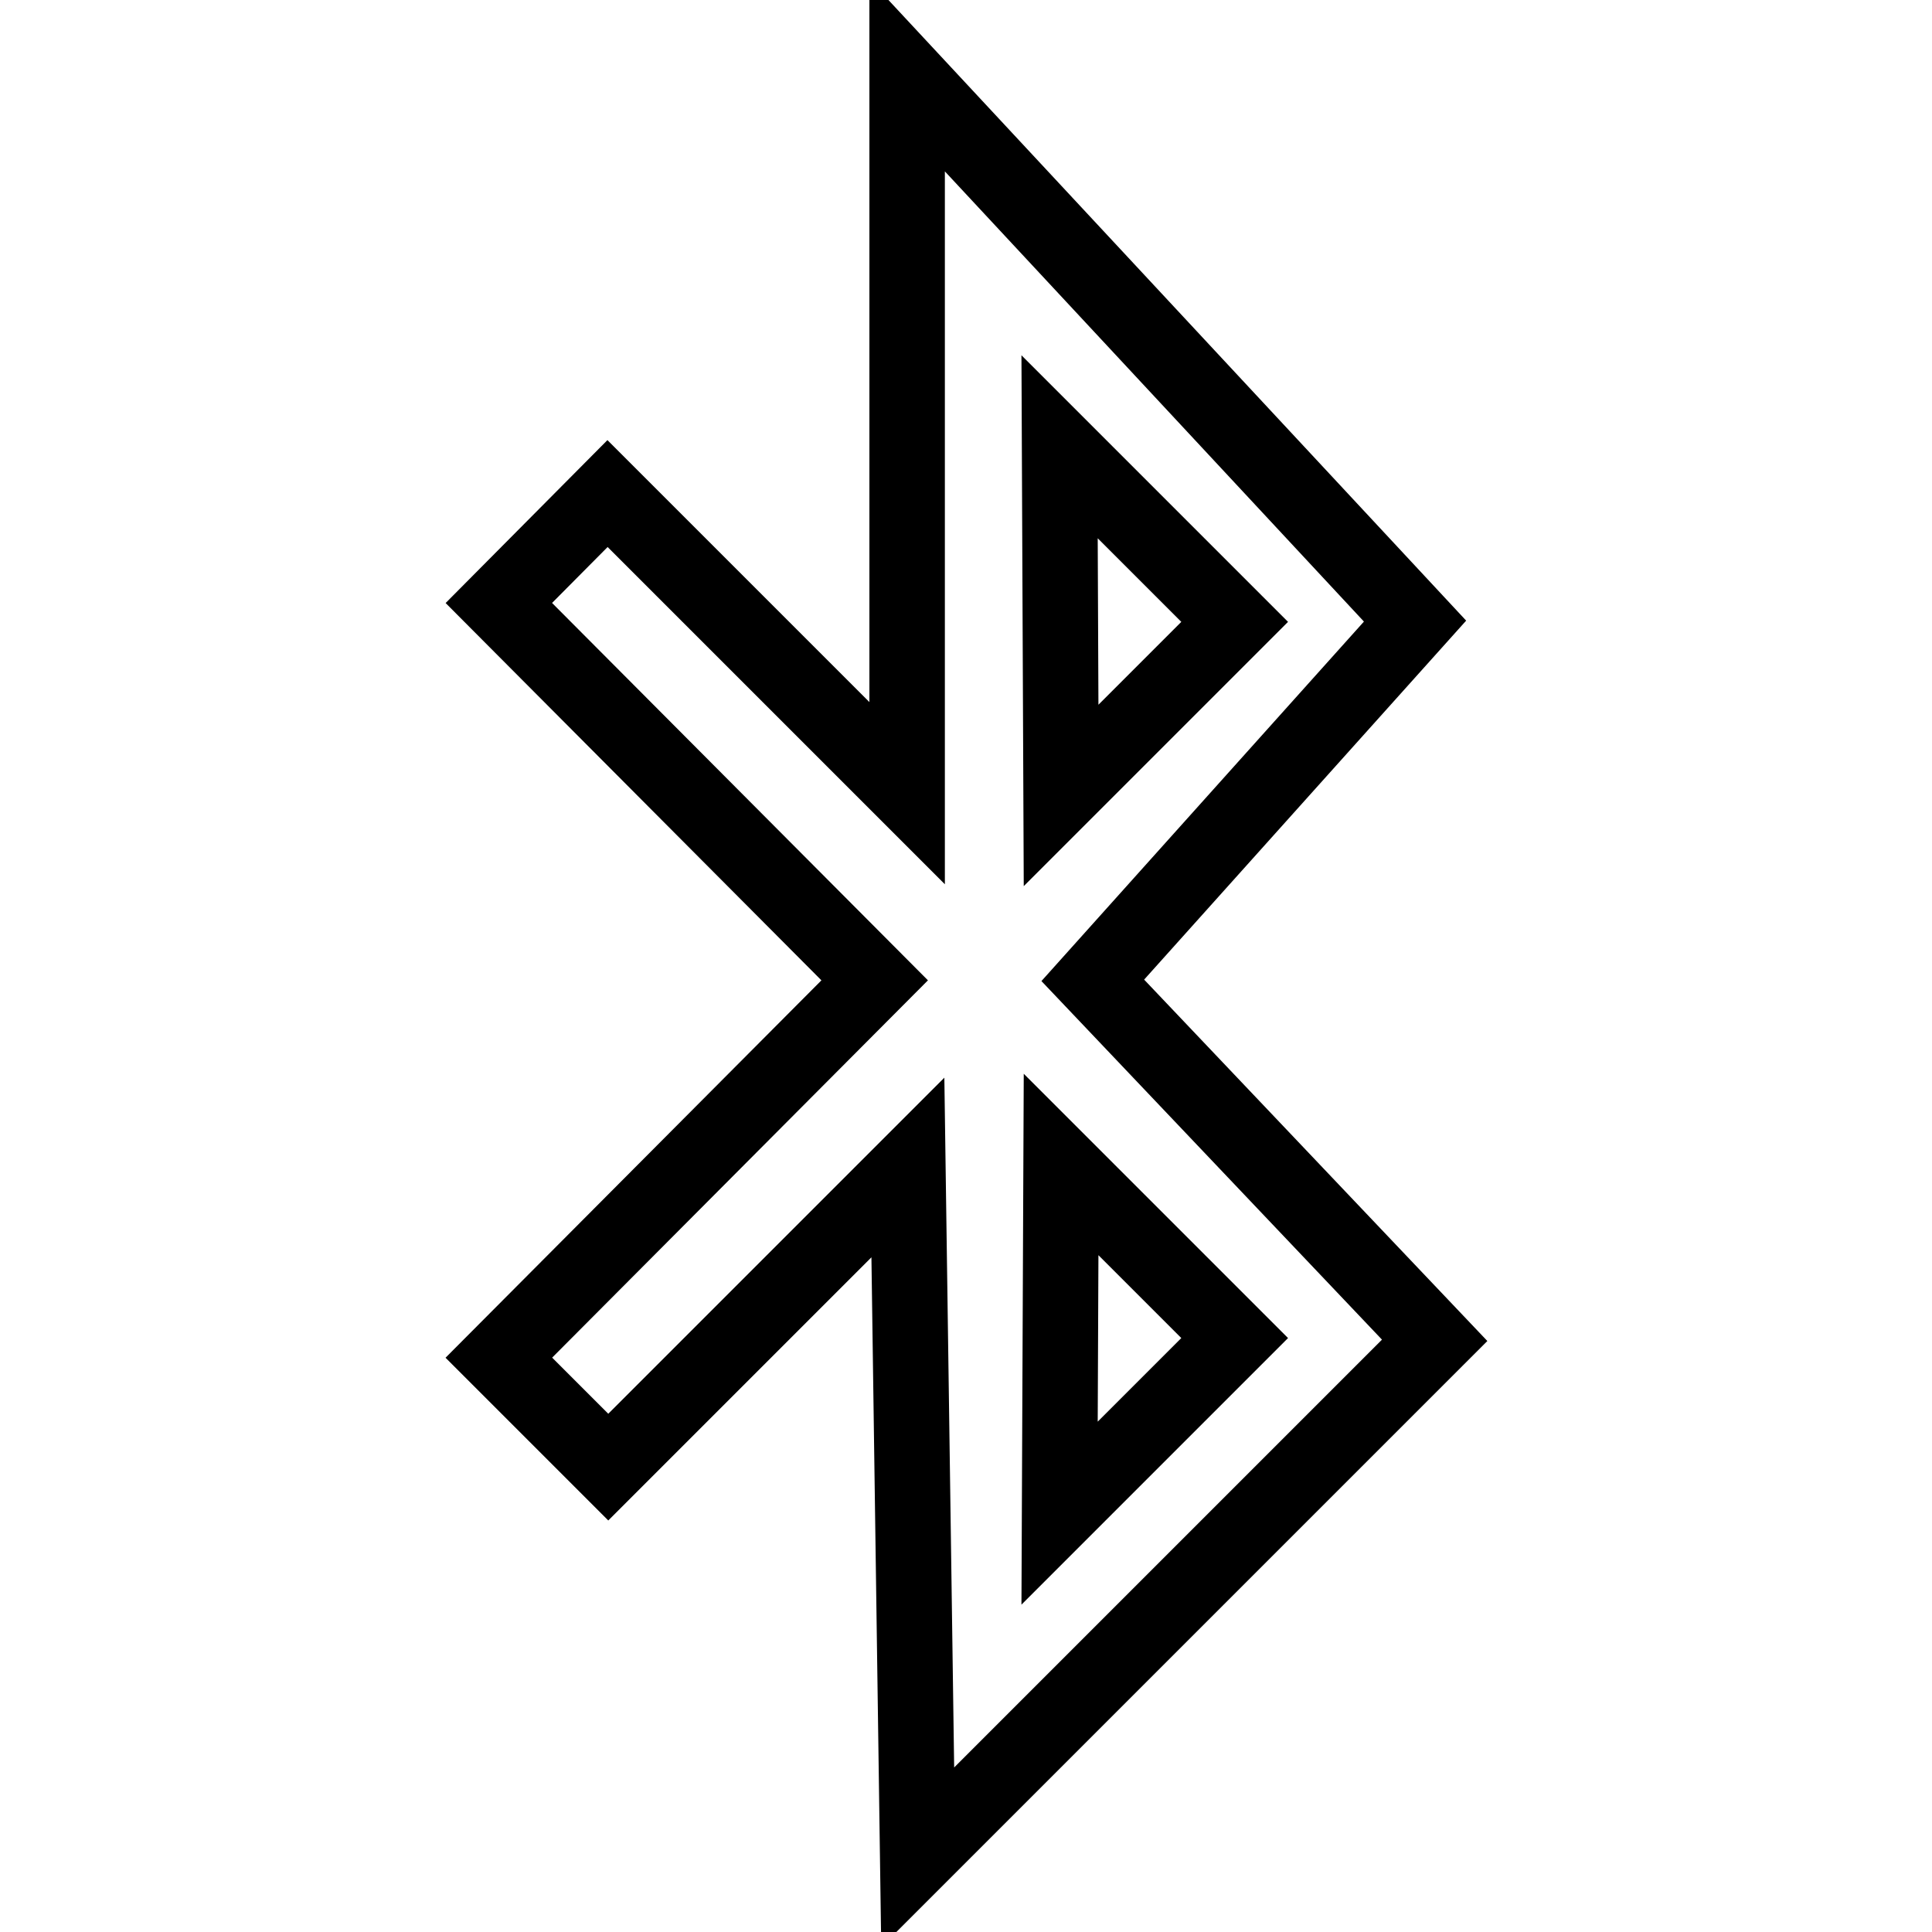 <?xml version="1.0" encoding="utf-8"?>
<!-- Svg Vector Icons : http://www.onlinewebfonts.com/icon -->
<!DOCTYPE svg PUBLIC "-//W3C//DTD SVG 1.1//EN" "http://www.w3.org/Graphics/SVG/1.1/DTD/svg11.dtd">
<svg version="1.1" xmlns="http://www.w3.org/2000/svg" xmlns:xlink="http://www.w3.org/1999/xlink" x="0px" y="0px" viewBox="0 0 256 256" enable-background="new 0 0 256 256" xml:space="preserve">
<g> <path stroke-width="10" fill-opacity="0" stroke="#000000"  d="M144.8,129.9l42.7-47.6L120.2,10v95.1L80.5,65.4L66.1,79.9l49.8,50l-49.8,50l14.5,14.5l39.7-39.7l1.3,91.4 l68.5-68.5L144.8,129.9L144.8,129.9z M163.6,82.4l-23,23l-0.2-46.2L163.6,82.4z M140.6,154.3l23,23l-23.2,23.2L140.6,154.3z"/></g>
</svg>